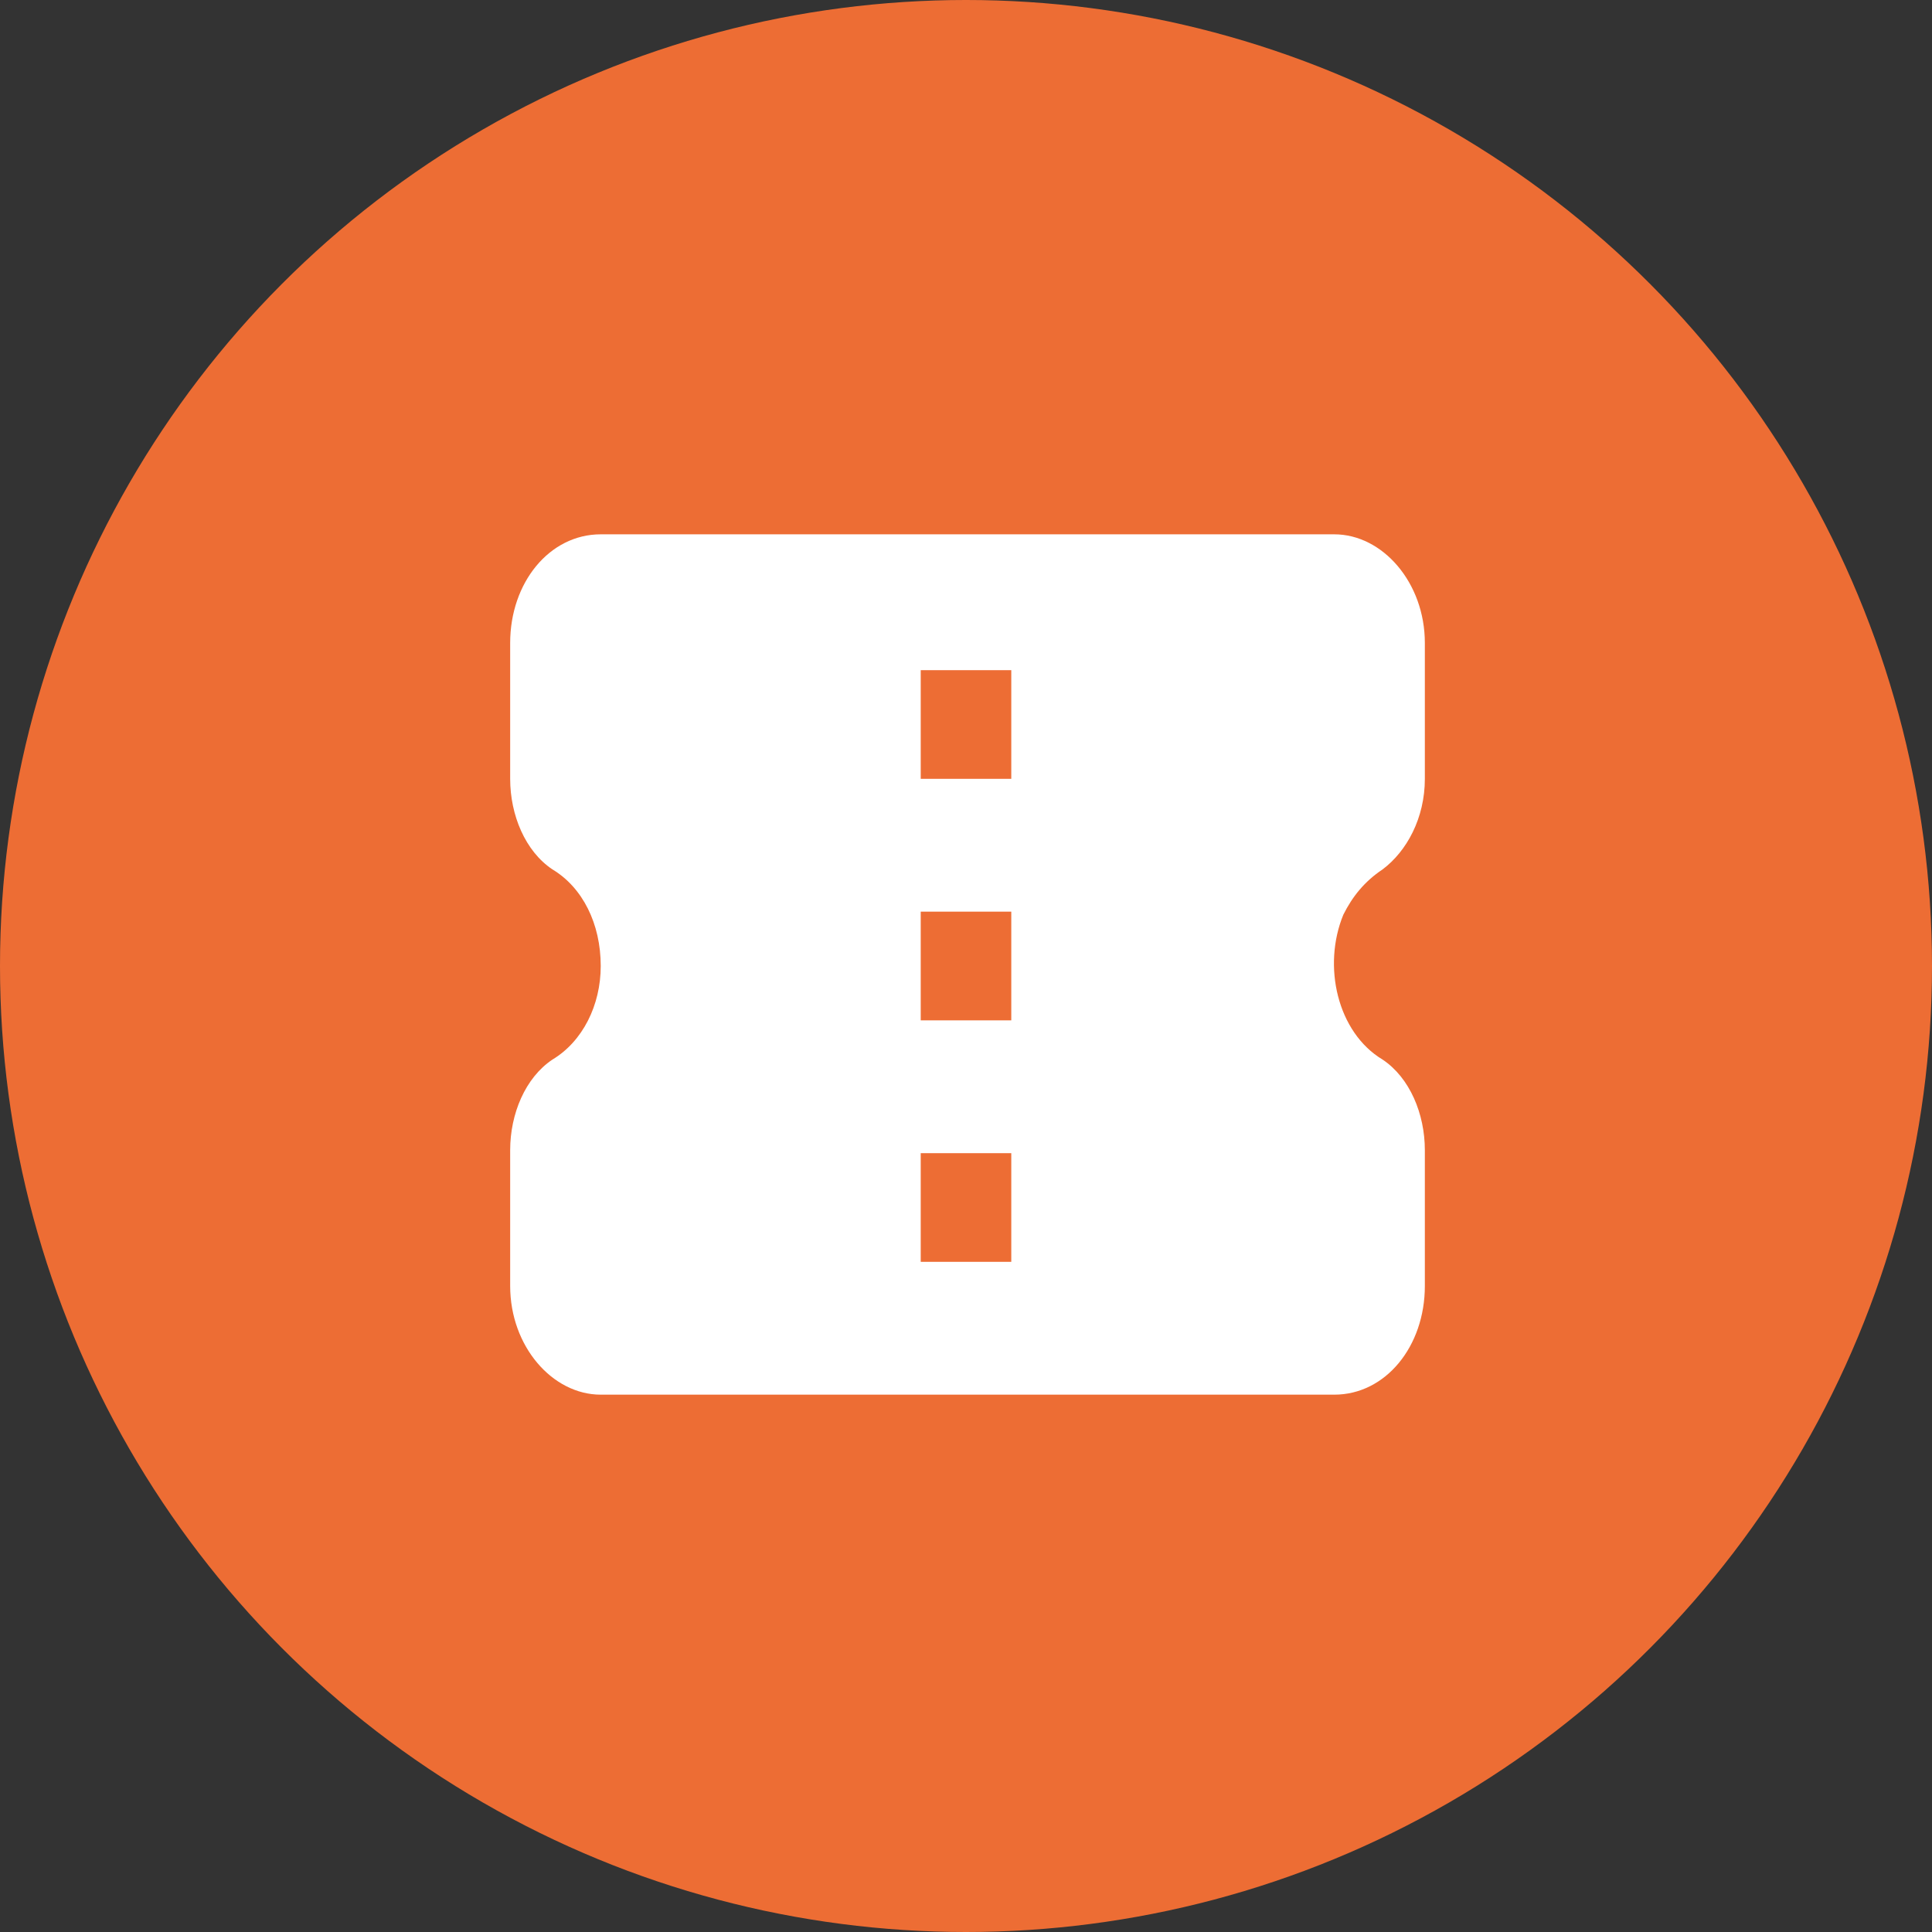 <?xml version="1.0" encoding="utf-8"?>
<!-- Generator: Adobe Illustrator 25.4.1, SVG Export Plug-In . SVG Version: 6.00 Build 0)  -->
<svg version="1.1" id="Layer_1" xmlns="http://www.w3.org/2000/svg" xmlns:xlink="http://www.w3.org/1999/xlink" x="0px" y="0px"
	 viewBox="0 0 64 64" style="enable-background:new 0 0 64 64;" xml:space="preserve">
<rect x="0" y="0" width="64" height="64" fill="#333333" stroke="none"/>
<style type="text/css">
	.st0{fill:#ED6D34;}
	.st1{fill:none;}
	.st2{display:none;fill:#FFFFFF;}
	.st3{fill:#FFFFFF;}
</style>
<g id="icon_search" transform="translate(12 12)">
	<circle id="bg" class="st0" cx="20" cy="20" r="32"/>
	<path id="Path_1235" class="st1" d="M0,0h40v40H0V0z"/>
	<path id="Path_1236" class="st2" d="M25.8,23.3h-1.3L24,22.9c3.9-4.6,3.4-11.4-1.2-15.3S11.5,4.2,7.6,8.7S4.2,20.1,8.7,24.1
		c4.1,3.5,10.1,3.5,14.2,0l0.5,0.5v1.3l7.1,7.1c0.7,0.7,1.8,0.7,2.5,0s0.7-1.8,0-2.5l0,0L25.8,23.3z M15.8,23.3
		c-4.1,0-7.5-3.4-7.5-7.5s3.4-7.5,7.5-7.5s7.5,3.4,7.5,7.5C23.3,20,20,23.3,15.8,23.3L15.8,23.3z"/>
</g>
<path id="Path_1517" class="st3" d="M47.2,25.8v-4.5c0-2-1.4-3.6-3-3.6H19.9c-1.7,0-3,1.6-3,3.6c0,0,0,0,0,0v4.5
	c0,1.2,0.5,2.4,1.4,3c1,0.6,1.6,1.8,1.6,3.2c0,1.3-0.6,2.5-1.6,3.1c-0.9,0.6-1.4,1.8-1.4,3v4.5c0,2,1.4,3.6,3,3.6h24.3
	c1.7,0,3-1.6,3-3.6v-4.5c0-1.2-0.5-2.4-1.4-3c-1.5-0.9-2-3.1-1.3-4.8c0.3-0.6,0.7-1.1,1.3-1.5C46.6,28.2,47.2,27.1,47.2,25.8z
	 M33.5,41.8h-3v-3.6h3V41.8z M33.5,33.8h-3v-3.6h3V33.8z M33.5,25.8h-3v-3.6h3V25.8z"/>
</svg>
